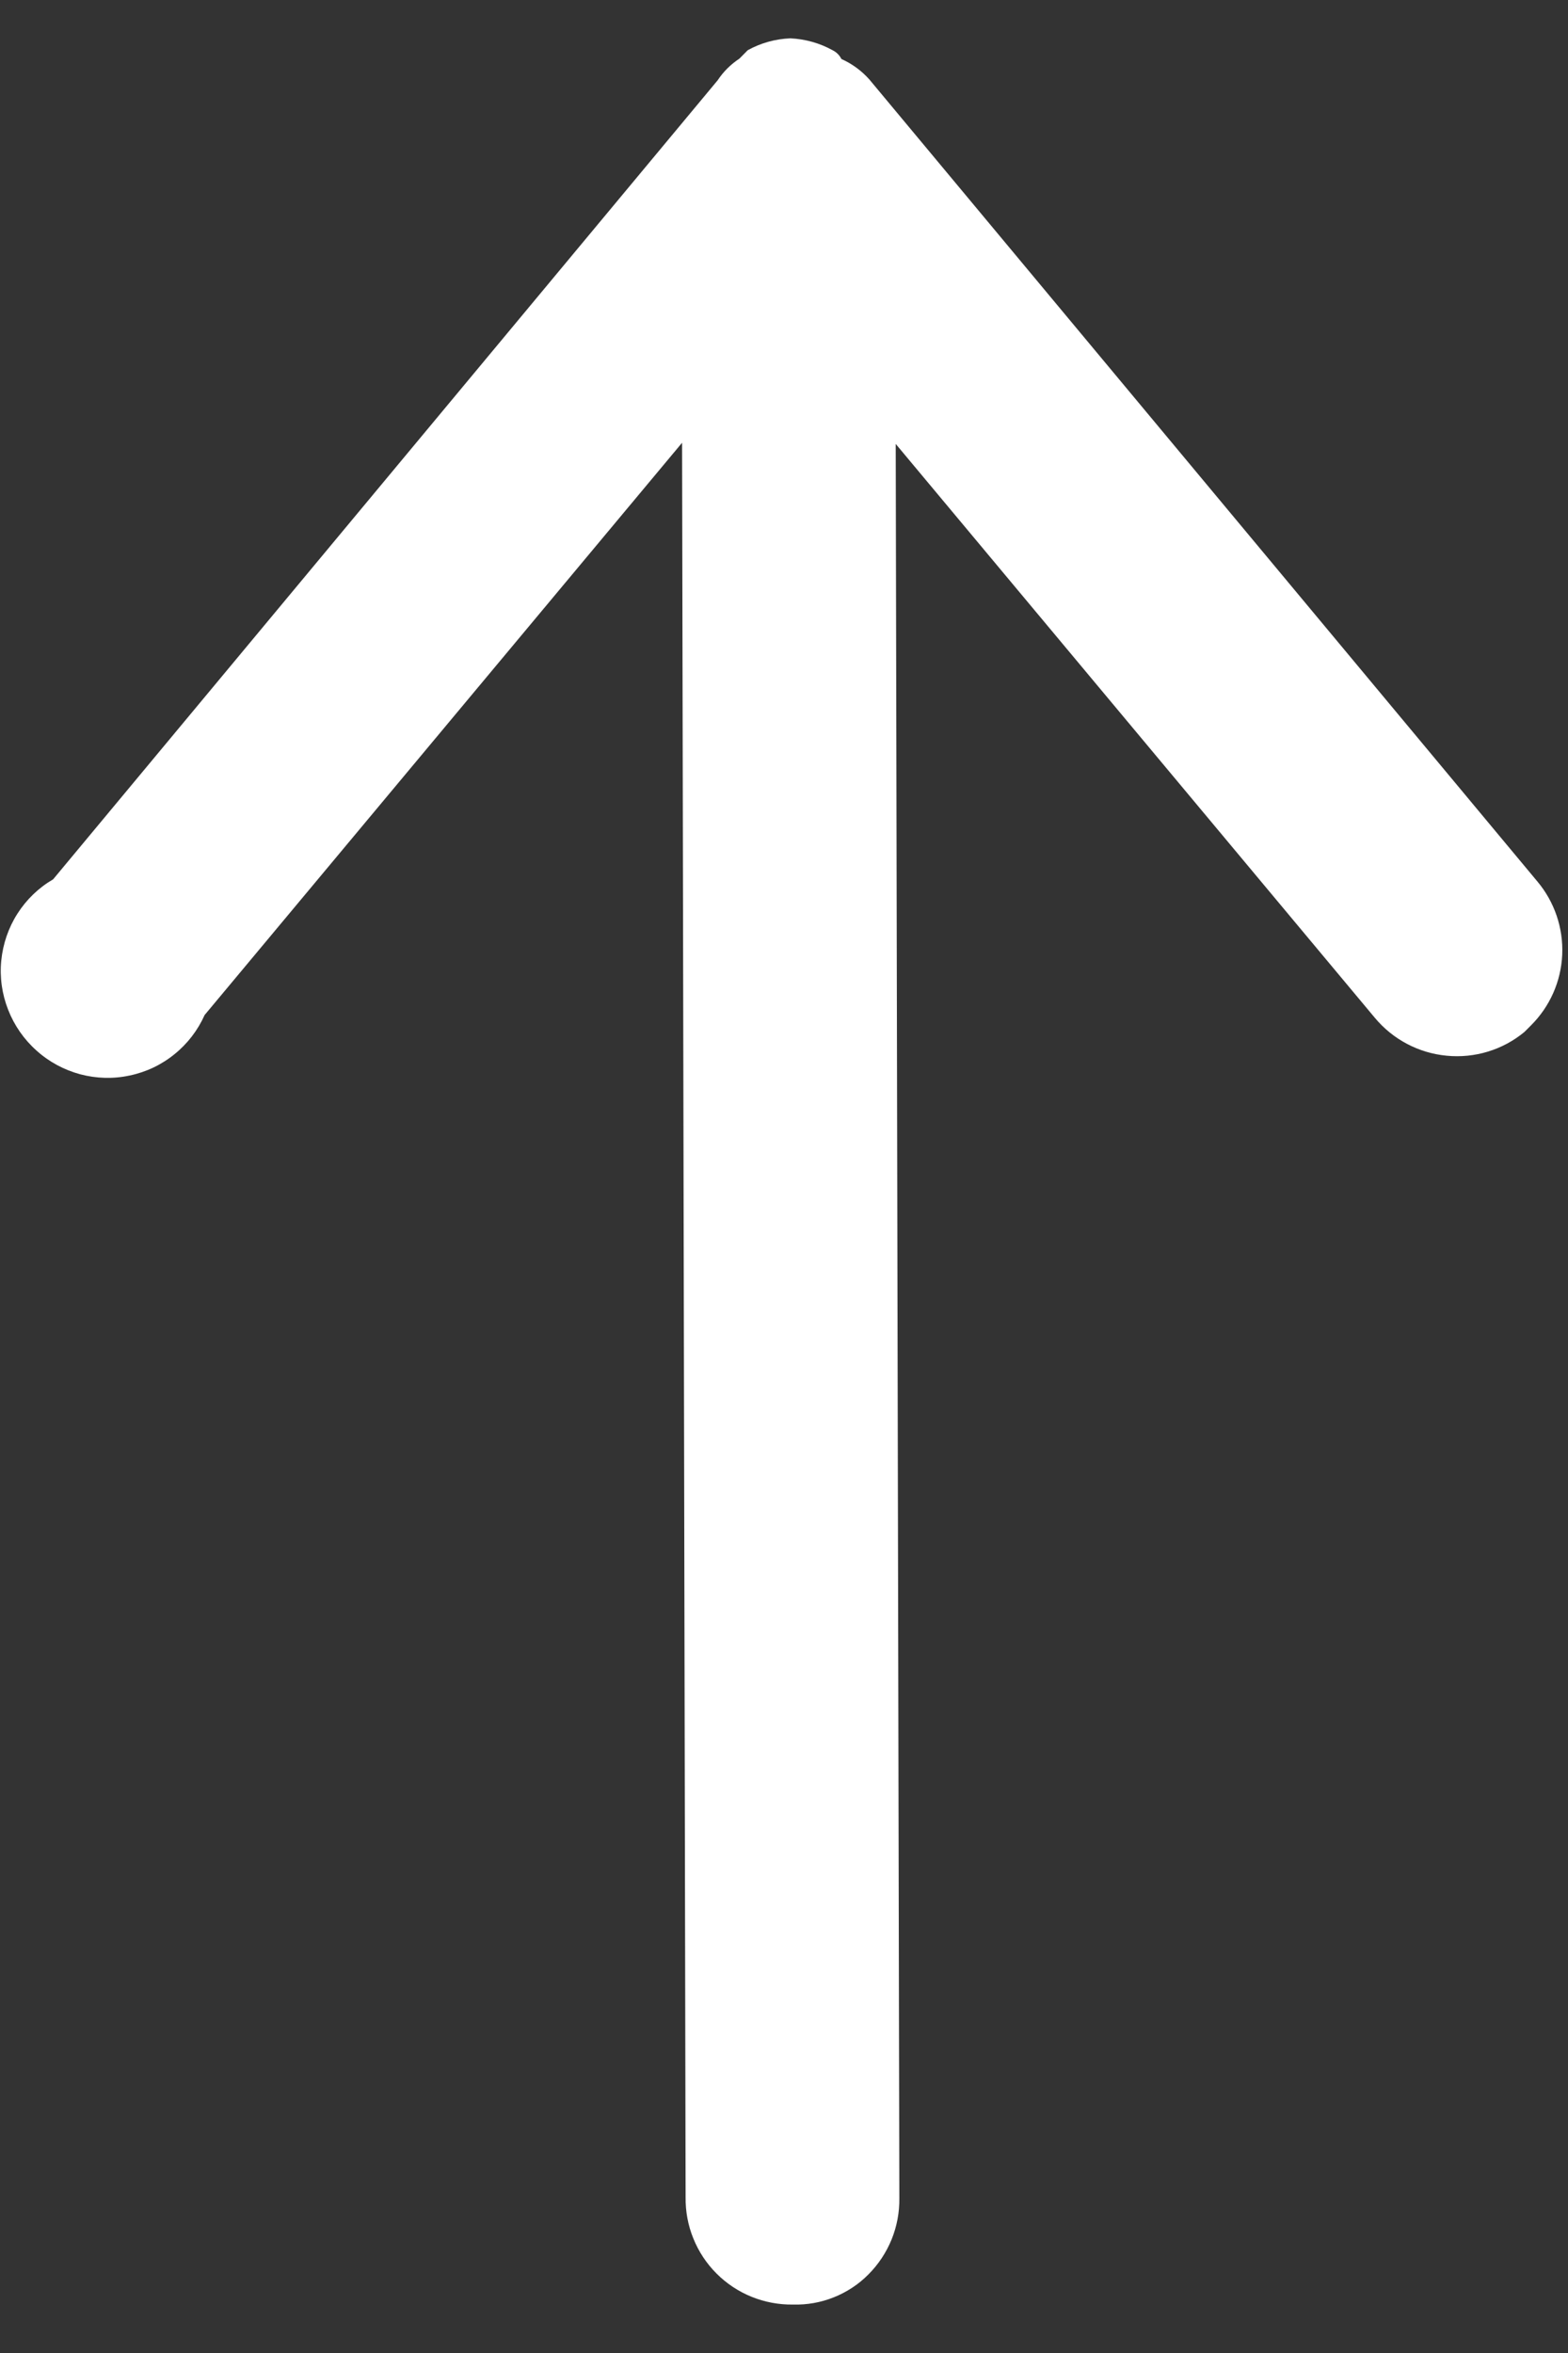 <svg width="16" height="24" viewBox="0 0 16 24" fill="none" xmlns="http://www.w3.org/2000/svg">
<rect x="0" y="0" width="16" height="24" fill="#333333" stroke="none"/>
<path d="M8.585 0.6C8.566 0.563 8.536 0.533 8.499 0.514C8.366 0.44 8.217 0.398 8.065 0.391C7.912 0.397 7.764 0.438 7.63 0.512L7.545 0.598C7.457 0.656 7.381 0.731 7.323 0.819L0.542 8.969C0.394 9.055 0.27 9.175 0.178 9.319C0.086 9.463 0.03 9.627 0.013 9.797C-0.004 9.967 0.02 10.139 0.083 10.299C0.145 10.458 0.244 10.601 0.372 10.715C0.499 10.83 0.652 10.912 0.817 10.957C0.983 11.001 1.156 11.006 1.323 10.97C1.491 10.935 1.647 10.861 1.78 10.753C1.913 10.646 2.018 10.509 2.088 10.353L6.96 4.516L6.996 22.41C6.994 22.554 7.02 22.698 7.075 22.832C7.129 22.966 7.209 23.087 7.312 23.19C7.414 23.292 7.536 23.373 7.67 23.427C7.804 23.481 7.947 23.508 8.092 23.506C8.234 23.51 8.376 23.485 8.508 23.432C8.641 23.379 8.761 23.3 8.861 23.199C8.963 23.097 9.043 22.976 9.098 22.842C9.152 22.708 9.179 22.565 9.177 22.42L9.14 4.528L14.027 10.379C14.211 10.601 14.475 10.741 14.762 10.768C15.048 10.796 15.334 10.709 15.555 10.526L15.622 10.459C15.815 10.267 15.929 10.01 15.941 9.738C15.953 9.465 15.862 9.198 15.686 8.989L8.873 0.813C8.793 0.722 8.694 0.65 8.584 0.601L8.585 0.6Z" fill="white"/>
</svg>
